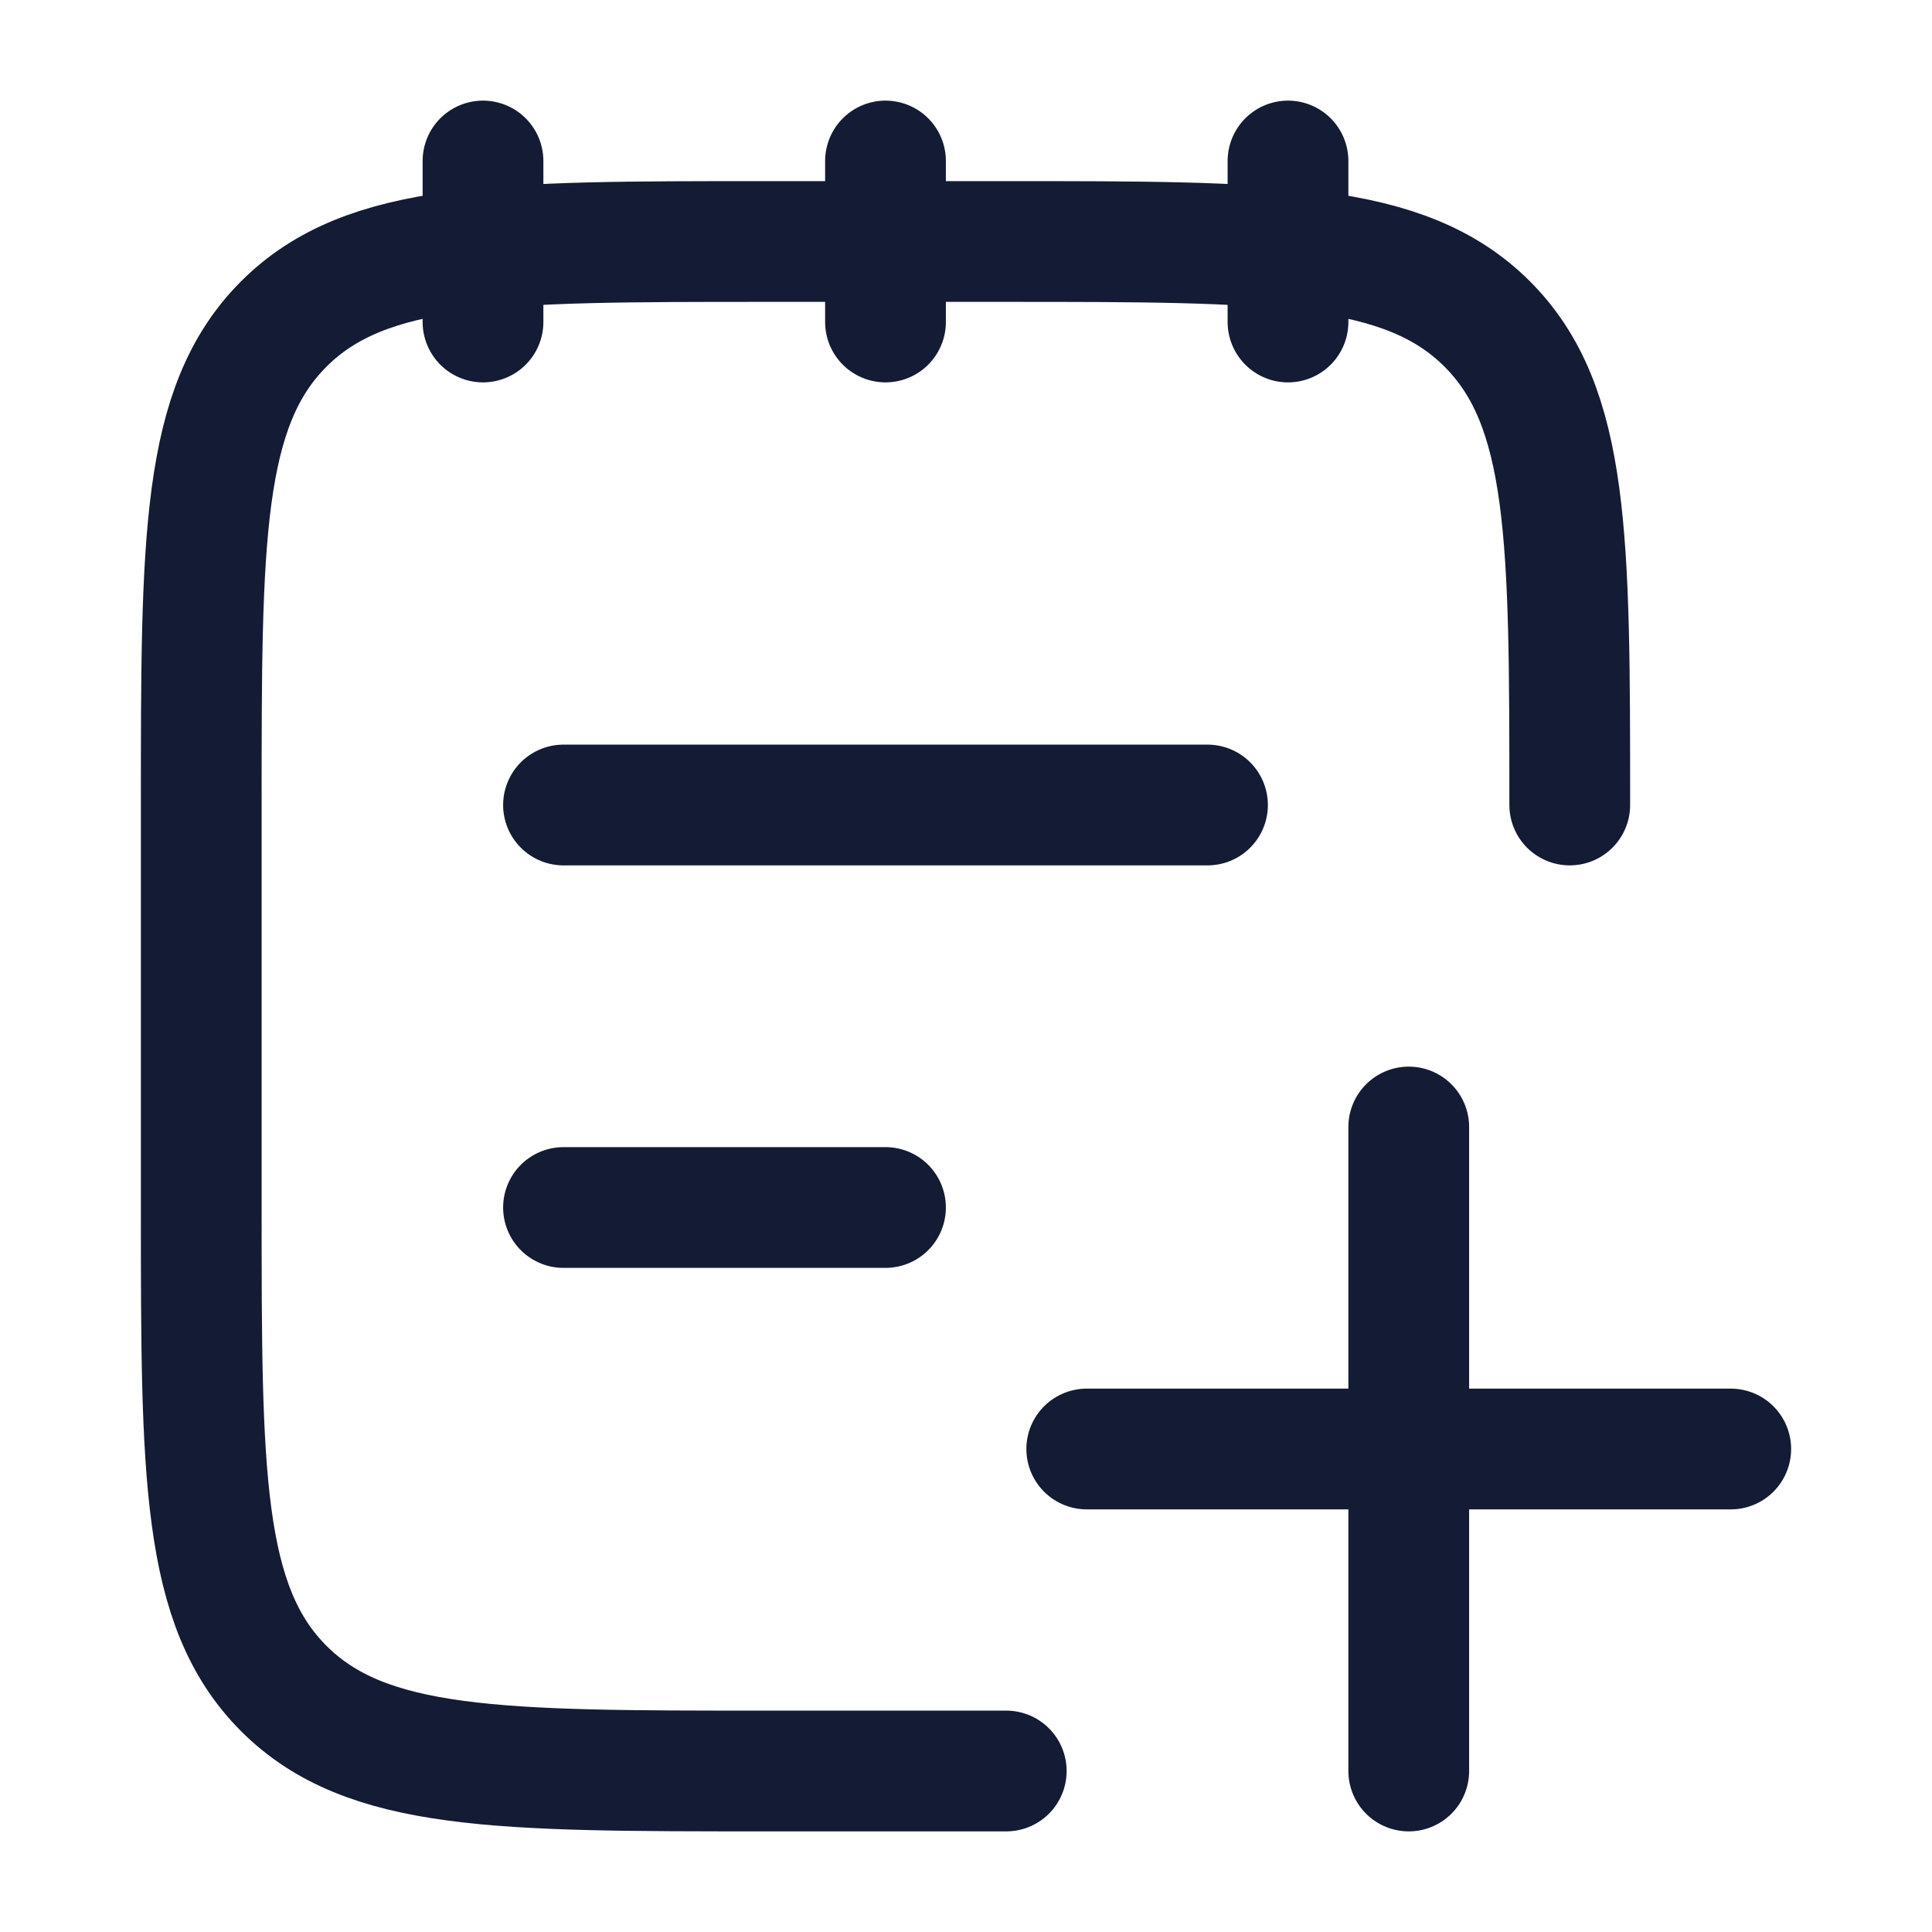 <svg width="24" height="24" viewBox="0 0 24 24" fill="none" xmlns="http://www.w3.org/2000/svg">
<path d="M16 2V4M11 2V4M6 2V4" stroke="#141B34" stroke-width="1.5" stroke-linecap="round" stroke-linejoin="round"/>
<path d="M19.5 10C19.5 6.7 19.5 5.05 18.475 4.025C17.45 3 15.8 3 12.5 3H9.5C6.2 3 4.55 3 3.525 4.025C2.5 5.05 2.5 6.7 2.5 10V15C2.5 18.3 2.5 19.95 3.525 20.975C4.55 22 6.2 22 9.5 22H12.5" stroke="#141B34" stroke-width="1.5" stroke-linecap="round" stroke-linejoin="round"/>
<path d="M17.5 14L17.5 22M21.5 18L13.5 18" stroke="#141B34" stroke-width="1.5" stroke-linecap="round"/>
<path d="M7 15H11M7 10H15" stroke="#141B34" stroke-width="1.5" stroke-linecap="round"/>
</svg>
